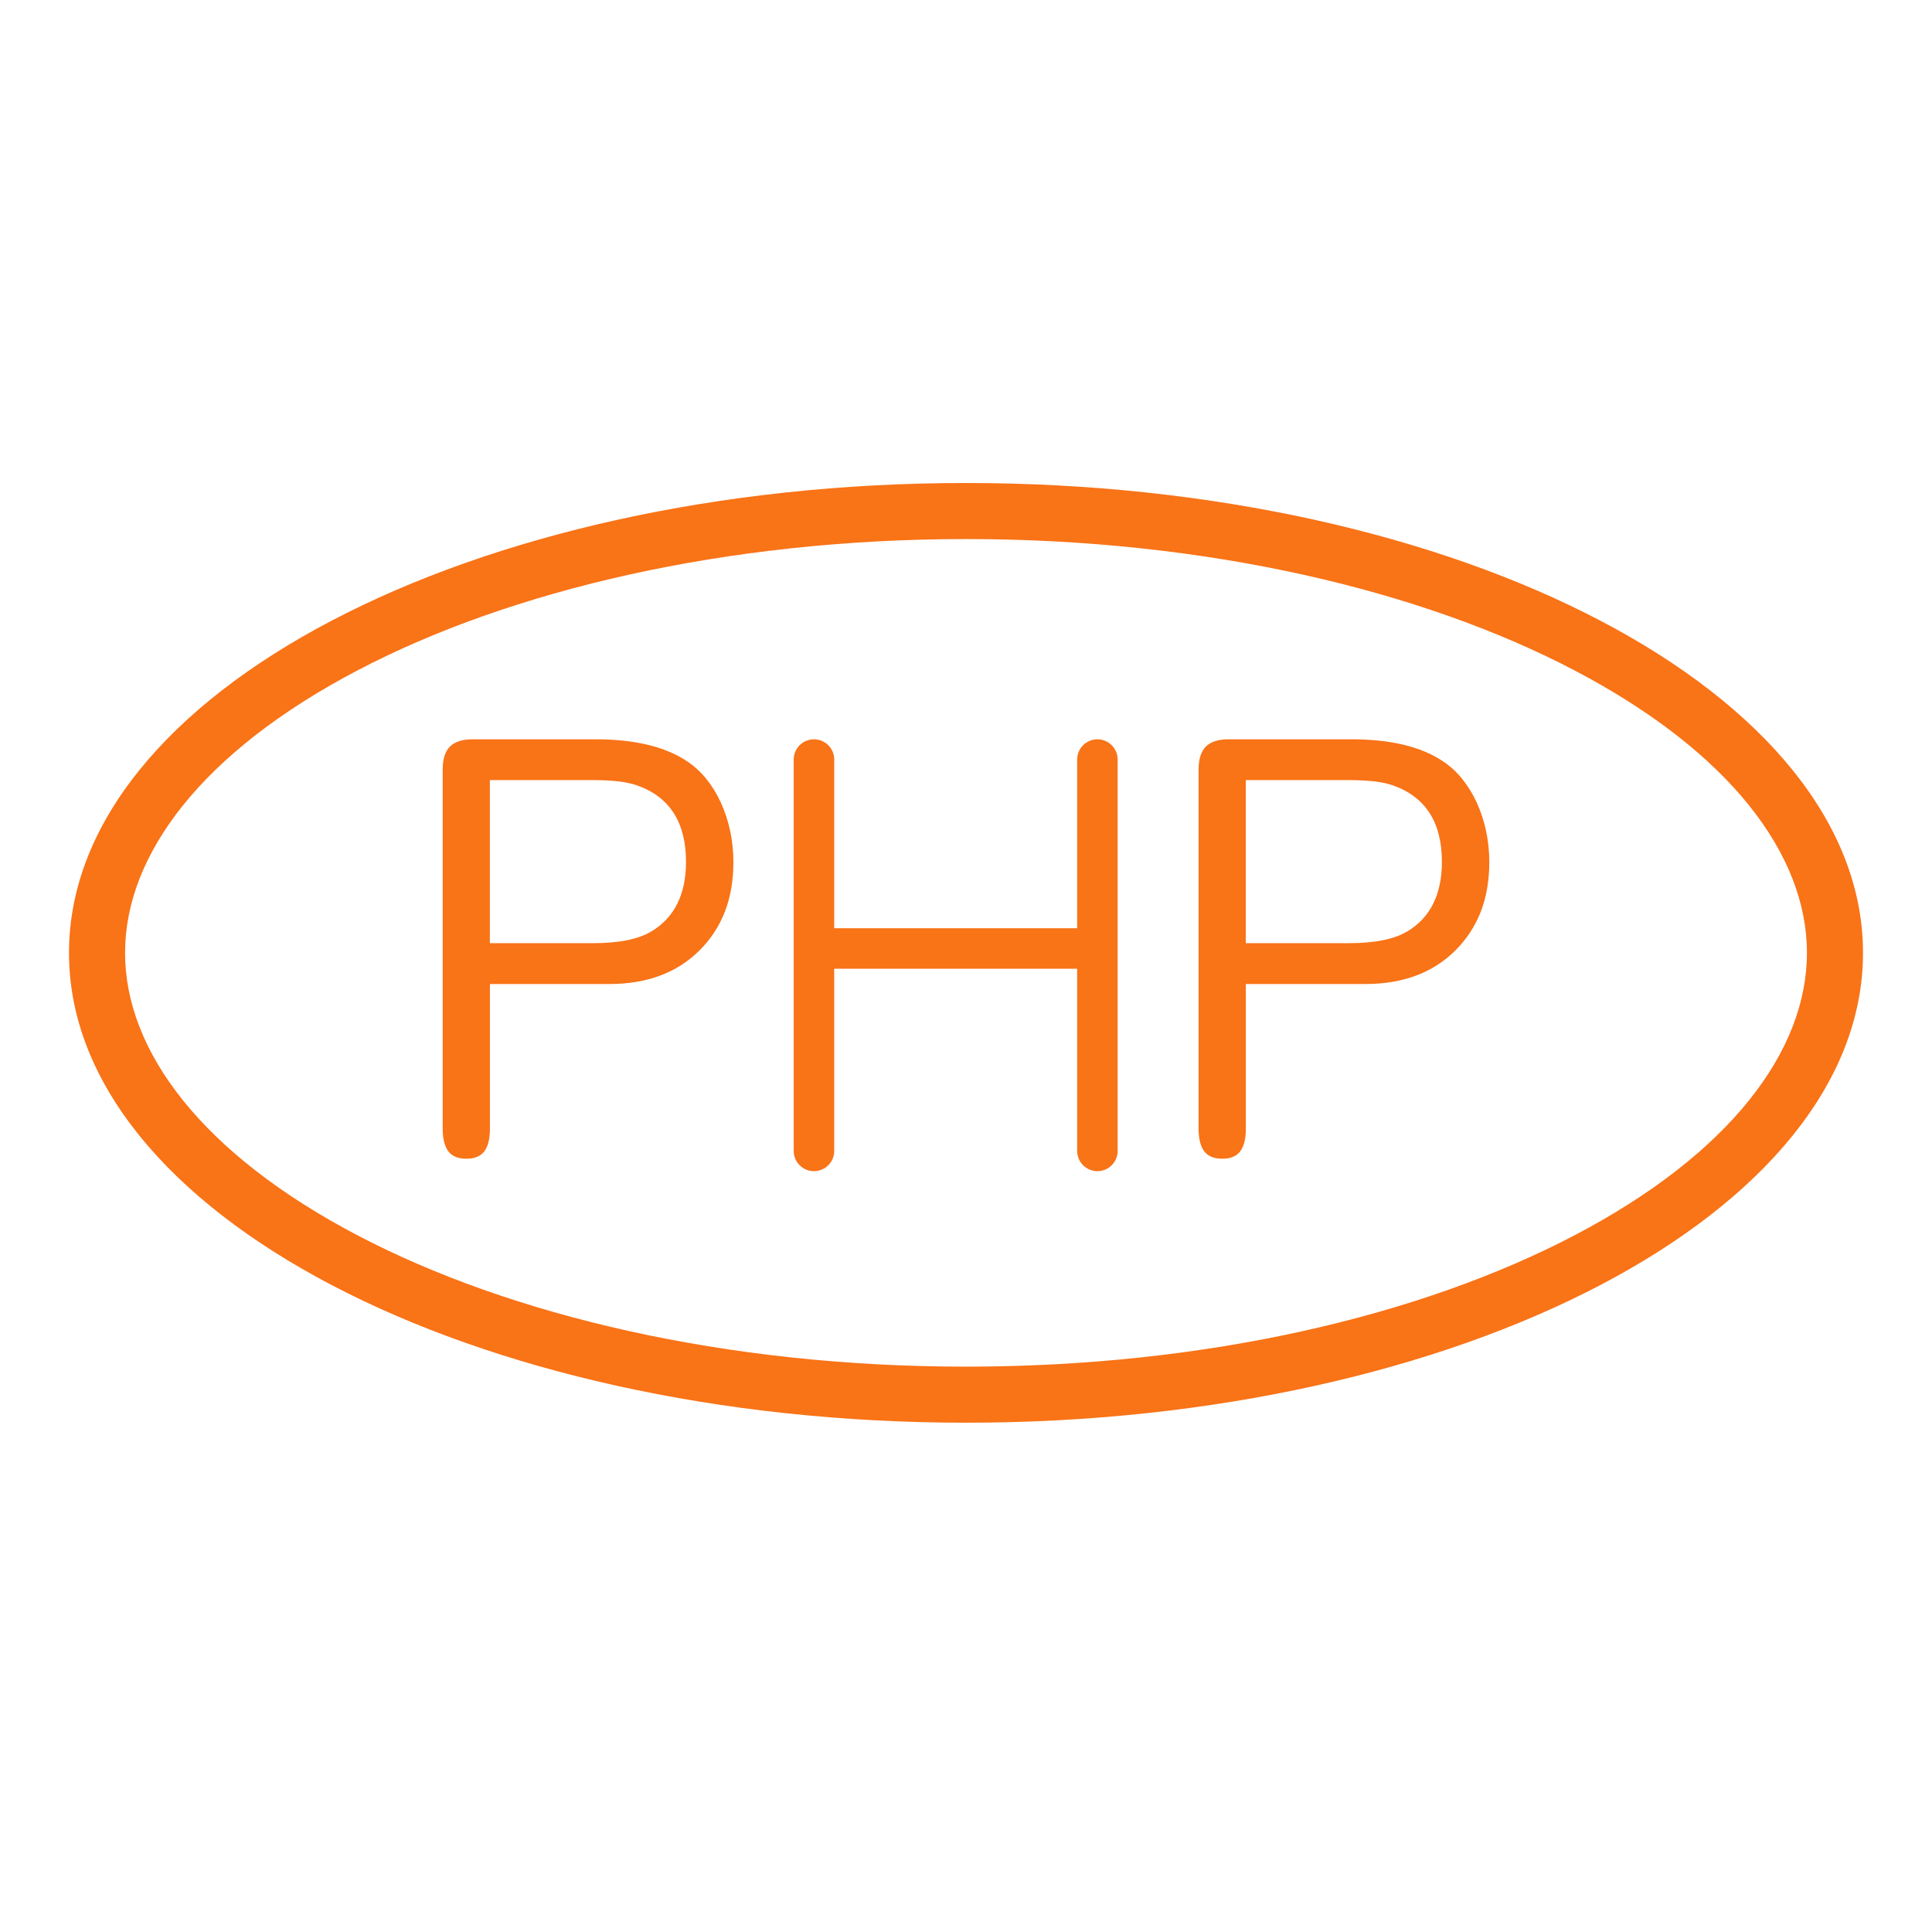 <svg width="56" height="56" viewBox="0 0 56 56" fill="none" xmlns="http://www.w3.org/2000/svg">
<path d="M19.918 22.069C19.292 21.644 18.399 21.429 17.265 21.429H13.7C13.404 21.429 13.182 21.5 13.042 21.639C12.903 21.778 12.832 22.001 12.832 22.297V32.715C12.832 33.018 12.891 33.243 13.006 33.385C13.116 33.52 13.282 33.586 13.517 33.586C13.749 33.586 13.915 33.52 14.028 33.385C14.143 33.243 14.201 33.018 14.201 32.715V28.669V28.522H14.348H17.673C18.214 28.522 18.705 28.439 19.138 28.277C19.568 28.116 19.95 27.872 20.275 27.549C20.6 27.226 20.847 26.849 21.011 26.426C21.175 26.001 21.258 25.519 21.258 24.991C21.258 24.375 21.135 23.793 20.893 23.26C20.649 22.737 20.324 22.336 19.918 22.069ZM18.871 27.003C18.488 27.228 17.937 27.338 17.189 27.338H14.345H14.199V27.192V22.759V22.612H14.345H17.189C17.766 22.612 18.187 22.663 18.475 22.769C19.409 23.099 19.884 23.84 19.884 24.976C19.886 25.925 19.544 26.607 18.871 27.003Z" fill="#F97317"/>
<path d="M41.828 22.069C41.202 21.644 40.31 21.429 39.175 21.429H35.61C35.314 21.429 35.092 21.5 34.953 21.639C34.813 21.778 34.742 22.001 34.742 22.297V32.715C34.742 33.018 34.801 33.243 34.916 33.385C35.026 33.52 35.192 33.586 35.427 33.586C35.659 33.586 35.825 33.52 35.938 33.385C36.053 33.243 36.111 33.018 36.111 32.715V28.669V28.522H36.258H39.583C40.124 28.522 40.615 28.439 41.048 28.277C41.478 28.116 41.86 27.872 42.185 27.549C42.51 27.226 42.757 26.849 42.921 26.426C43.085 26.001 43.168 25.519 43.168 24.991C43.168 24.375 43.046 23.793 42.803 23.26C42.559 22.737 42.234 22.336 41.828 22.069ZM40.782 27.003C40.398 27.228 39.847 27.338 39.099 27.338H36.256H36.109V27.192V22.759V22.612H36.256H39.099C39.676 22.612 40.097 22.663 40.385 22.769C41.319 23.099 41.794 23.84 41.794 24.976C41.796 25.925 41.454 26.607 40.782 27.003Z" fill="#F97317"/>
<path fill-rule="evenodd" clip-rule="evenodd" d="M23.593 21.429C23.917 21.429 24.18 21.691 24.18 22.015V26.905H31.222V22.016C31.222 21.692 31.485 21.429 31.809 21.429C32.133 21.429 32.396 21.692 32.396 22.016V33.361C32.396 33.685 32.133 33.947 31.809 33.947C31.485 33.947 31.222 33.685 31.222 33.361V28.079H24.18V33.361C24.18 33.685 23.917 33.947 23.593 33.947C23.269 33.947 23.006 33.685 23.006 33.361V22.015C23.006 21.691 23.269 21.429 23.593 21.429Z" fill="#F97317"/>
<path fill-rule="evenodd" clip-rule="evenodd" d="M45.631 35.81C50.136 33.45 52.375 30.472 52.375 27.619C52.375 24.766 50.136 21.788 45.631 19.428C41.202 17.109 34.971 15.625 28 15.625C21.029 15.625 14.798 17.109 10.369 19.428C5.864 21.788 3.625 24.766 3.625 27.619C3.625 30.472 5.864 33.45 10.369 35.81C14.798 38.13 21.029 39.613 28 39.613C34.971 39.613 41.202 38.13 45.631 35.81ZM28 41.238C42.359 41.238 54 35.141 54 27.619C54 20.098 42.359 14 28 14C13.641 14 2 20.098 2 27.619C2 35.141 13.641 41.238 28 41.238Z" fill="#F97317"/>
</svg>
